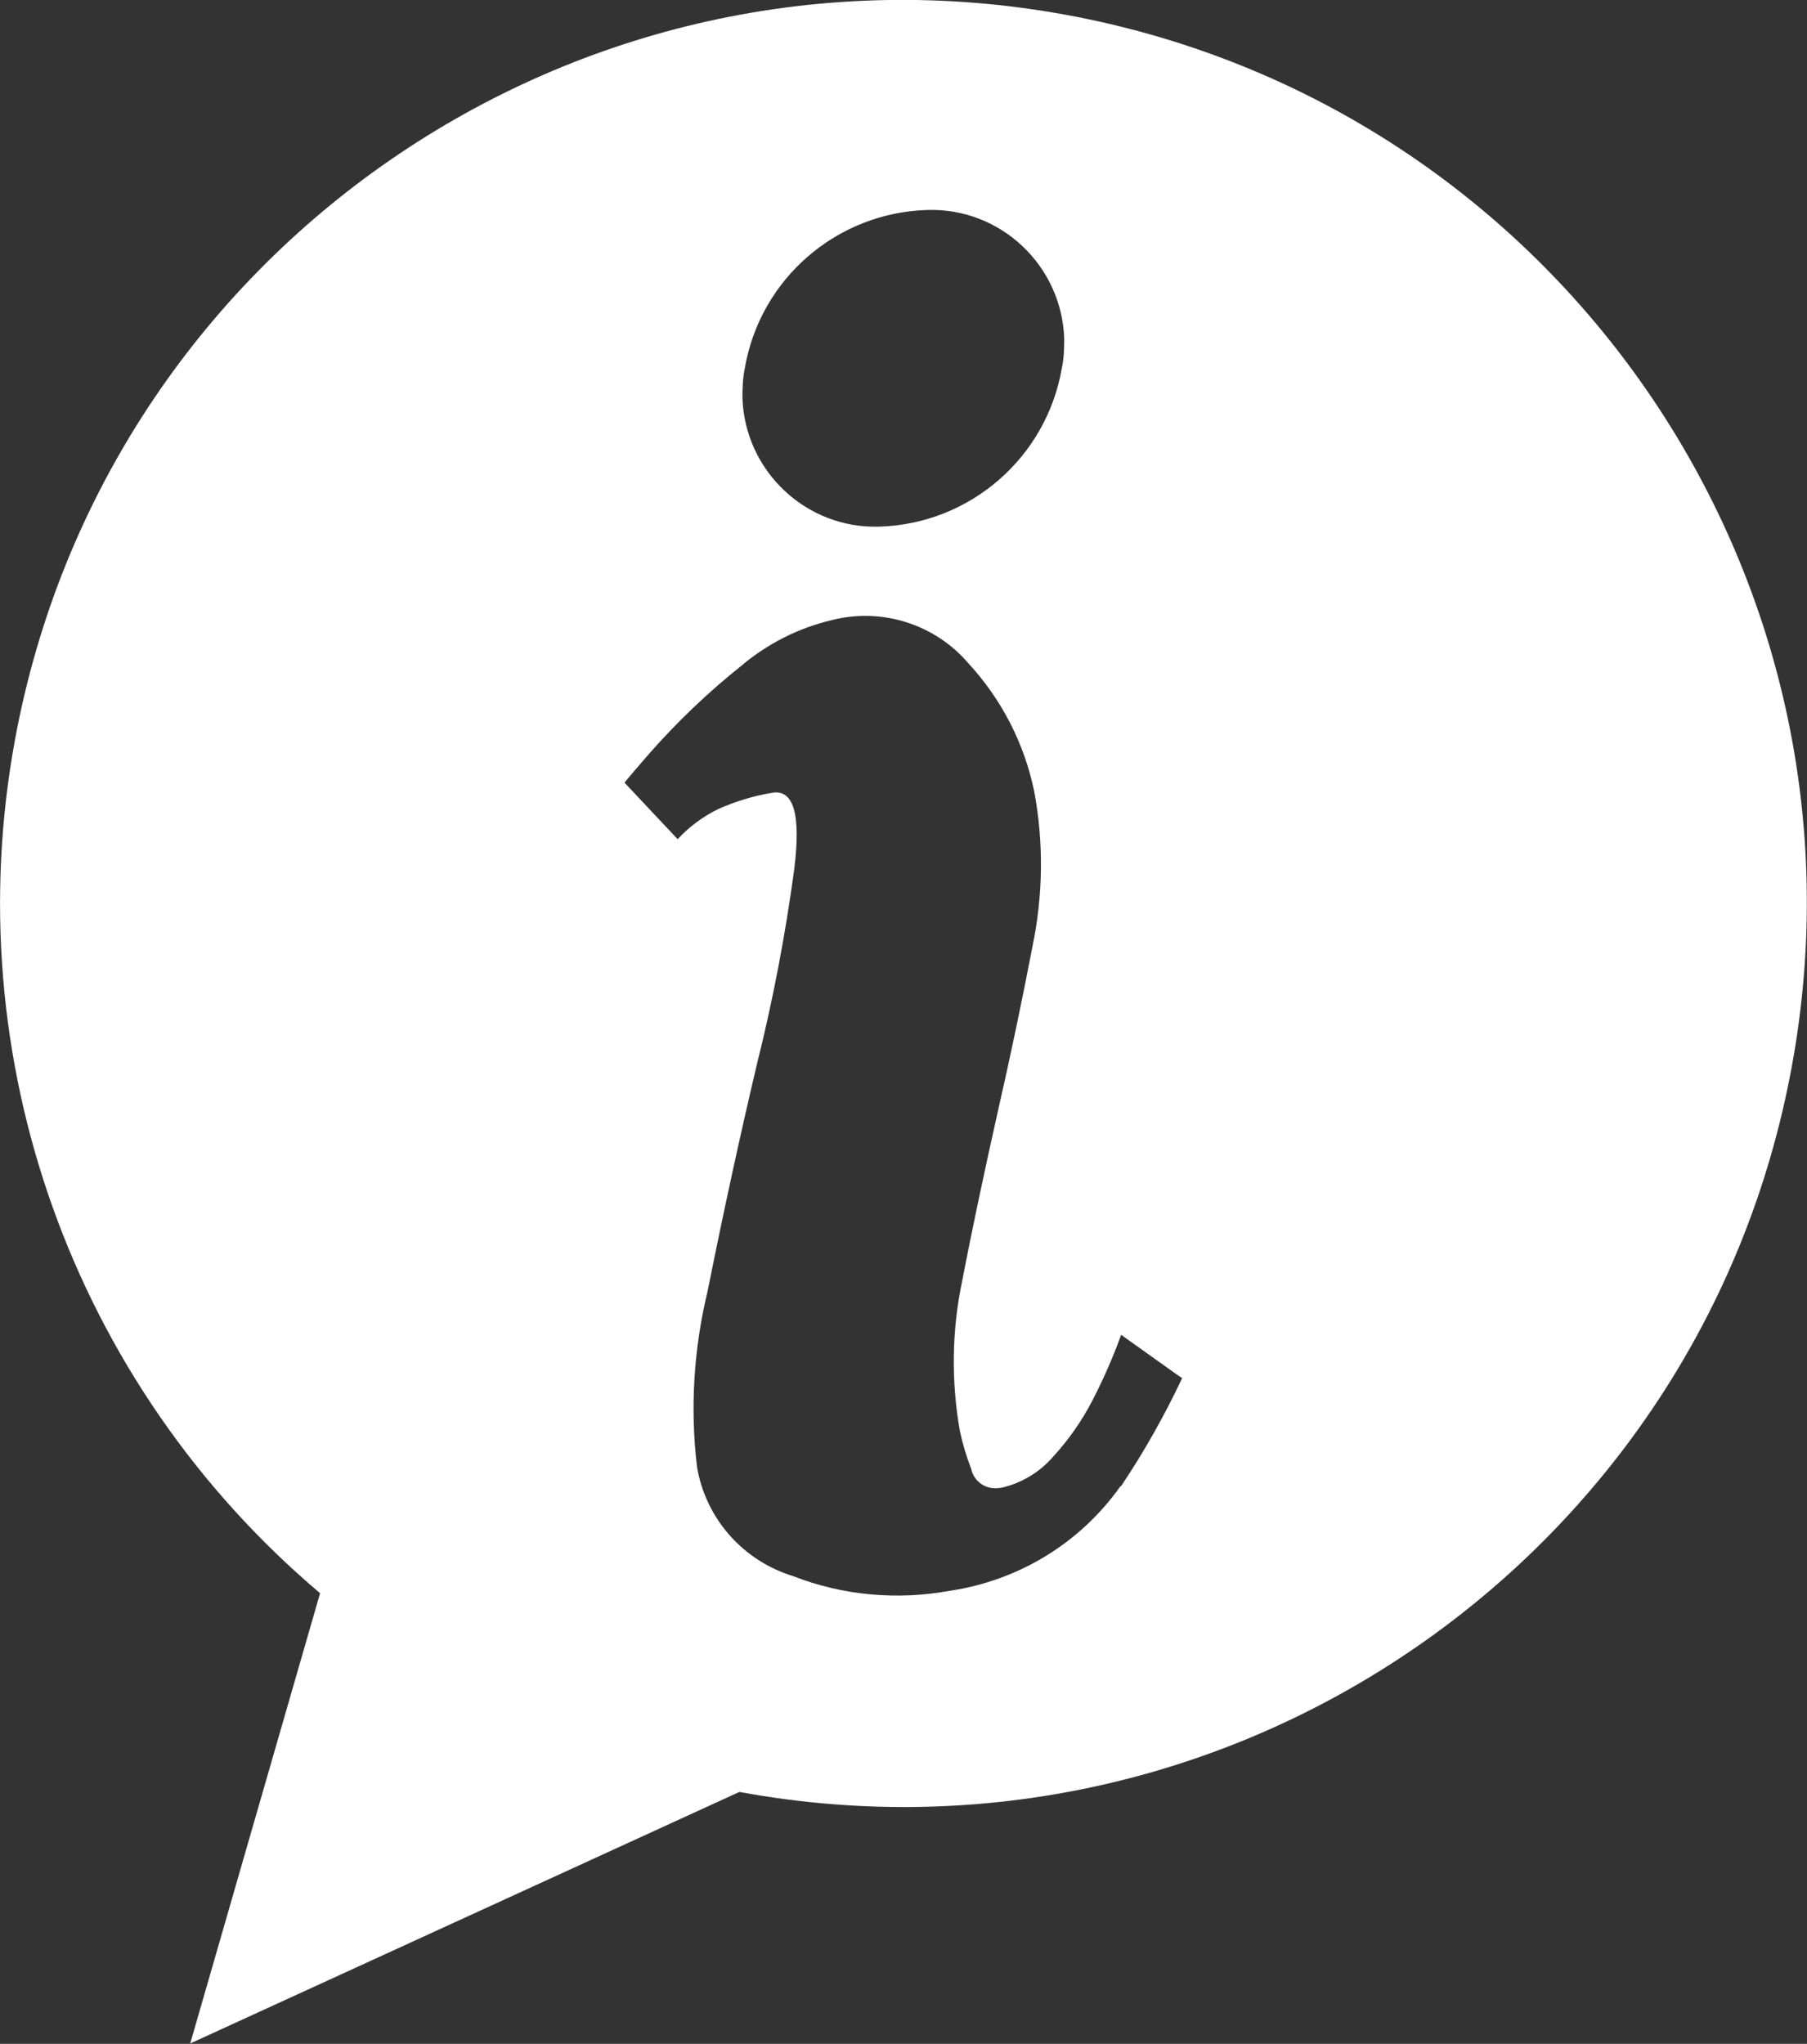 <?xml version="1.0" encoding="UTF-8"?><svg id="Layer_1" xmlns="http://www.w3.org/2000/svg" viewBox="0 0 53.01 59.96"><rect x="0" y="0" width="53.01" height="59.96" fill="#333333" stroke="none"/><defs><style>.cls-1{fill:#fff;}</style></defs><path id="Path_160-2" class="cls-1" d="M31.3,.44C16.91-2.21,3.09,7.31,.44,21.7c-1.72,9.35,1.69,18.9,8.95,25.04l-3.81,13.21,16.11-7.38c14.39,2.65,28.22-6.86,30.87-21.26C55.22,16.92,45.7,3.1,31.3,.44m-9.45,10.36c.45-2.62,2.69-4.56,5.35-4.64,2.15-.07,3.95,1.63,4.02,3.78,0,.29-.01,.58-.07,.86-.45,2.62-2.69,4.57-5.35,4.65-2.15,.07-3.95-1.63-4.02-3.78,0-.29,.01-.58,.07-.87m11.02,32.8h0c-1.18,1.67-2.99,2.77-5.01,3.07-1.54,.28-3.13,.14-4.59-.43-1.47-.45-2.56-1.68-2.82-3.19-.21-1.73-.1-3.48,.31-5.18,.45-2.25,.93-4.47,1.45-6.67,.47-1.88,.83-3.78,1.09-5.7,.2-1.62-.02-2.36-.66-2.24-.54,.09-1.06,.25-1.56,.47-.45,.22-.86,.52-1.2,.89l-1.56-1.66c.22-.27,.46-.54,.69-.81,.83-.95,1.75-1.83,2.74-2.62,.77-.65,1.68-1.11,2.66-1.34,1.46-.37,3.01,.12,3.99,1.26,.98,1.06,1.65,2.36,1.94,3.77,.28,1.5,.26,3.04-.05,4.54-.31,1.61-.65,3.24-1.03,4.9-.37,1.66-.72,3.29-1.03,4.9-.31,1.46-.33,2.96-.07,4.43,.08,.37,.19,.74,.33,1.1,.08,.39,.46,.63,.84,.56,0,0,0,0,0,0h.03c.59-.13,1.13-.45,1.53-.91,.46-.5,.85-1.06,1.16-1.66,.32-.62,.6-1.26,.84-1.92h0s1.64,1.17,1.64,1.17l.15,.1c-.52,1.1-1.12,2.17-1.8,3.18"/></svg>